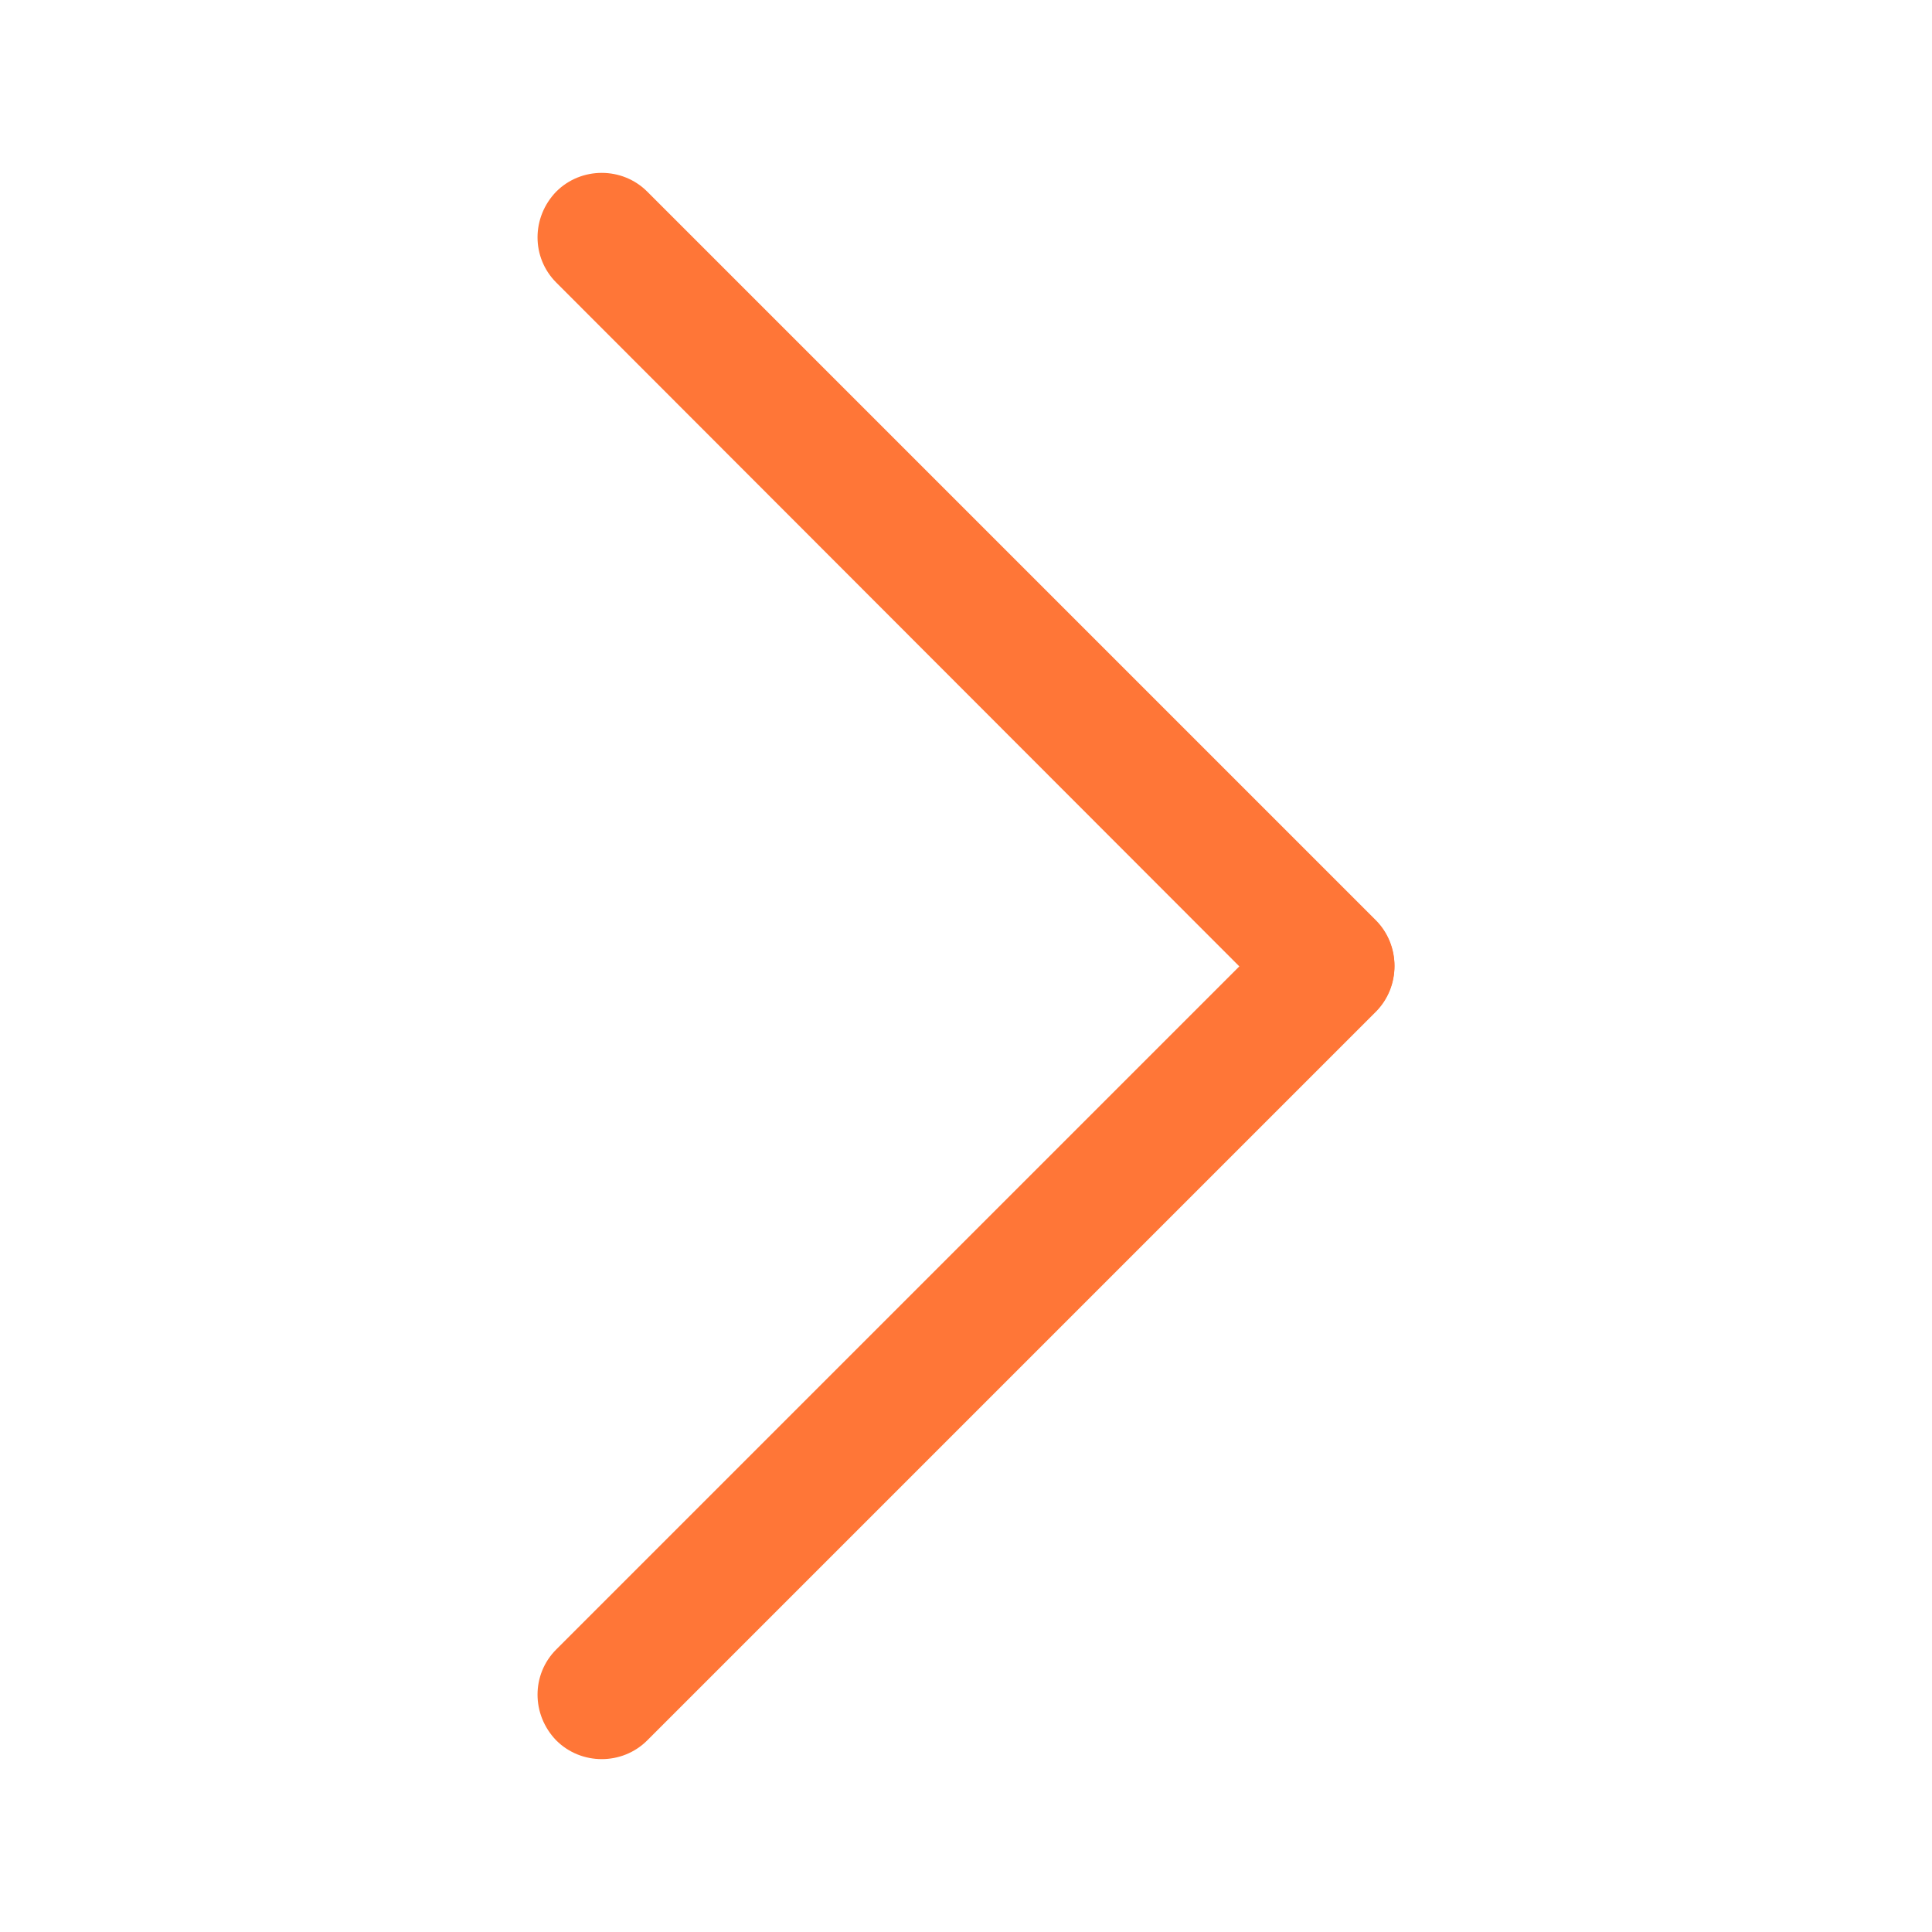 <?xml version="1.0" standalone="no"?><!DOCTYPE svg PUBLIC "-//W3C//DTD SVG 1.1//EN" "http://www.w3.org/Graphics/SVG/1.1/DTD/svg11.dtd"><svg t="1752456693621" class="icon" viewBox="0 0 1024 1024" version="1.1" xmlns="http://www.w3.org/2000/svg" p-id="5127" width="20" height="20" xmlns:xlink="http://www.w3.org/1999/xlink"><path d="M680.96 536.32L294.827 149.76C281.6 136.533 281.6 115.2 294.827 101.547c13.227-13.227 34.987-13.227 48.213 0l386.133 386.133c13.227 13.227 13.227 34.987 0 48.213-13.227 13.653-34.987 13.653-48.213 0.427z" fill="#FF7637" p-id="5128"></path><path d="M294.827 874.24l386.133-386.133c13.227-13.227 34.987-13.227 48.213 0 13.227 13.227 13.227 34.987 0 48.213l-386.133 386.133c-13.227 13.227-34.987 13.227-48.213 0-13.227-13.653-13.227-34.987 0-48.213z" fill="#FF7637" p-id="5129"></path></svg>